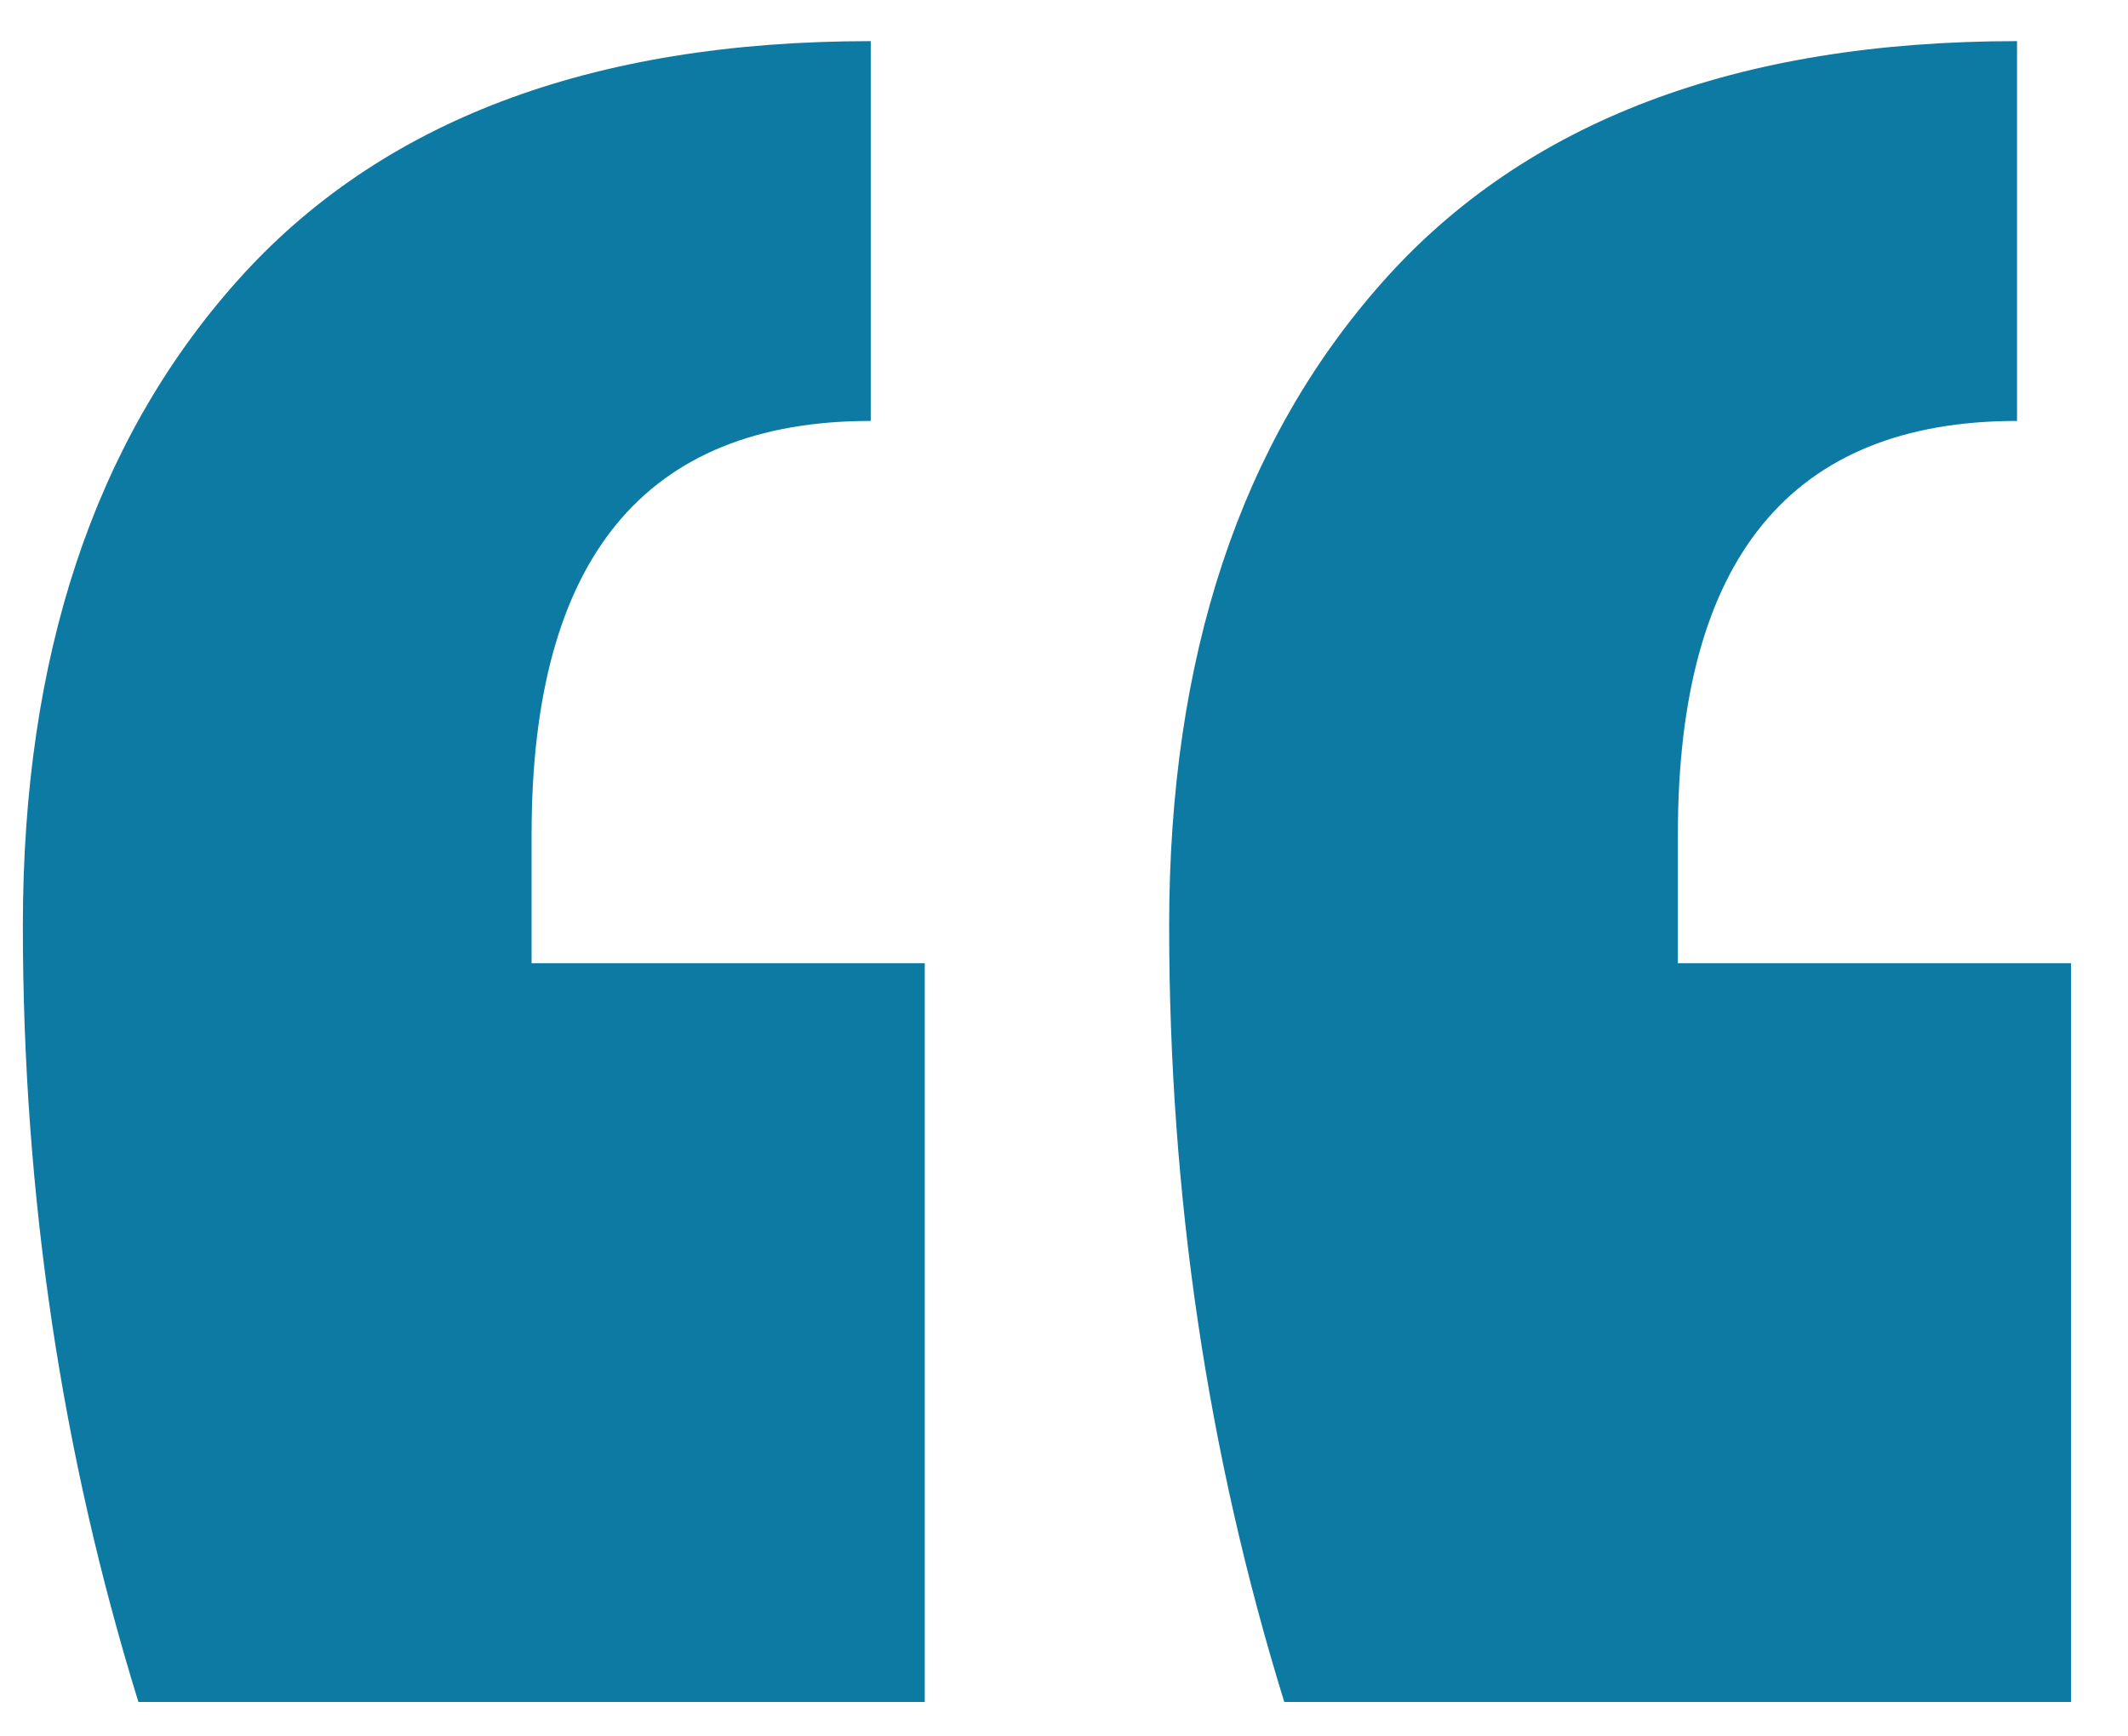 <?xml version="1.0" encoding="utf-8"?>
<!-- Generator: Adobe Illustrator 27.0.0, SVG Export Plug-In . SVG Version: 6.00 Build 0)  -->
<svg version="1.1" id="Laag_1" xmlns="http://www.w3.org/2000/svg" xmlns:xlink="http://www.w3.org/1999/xlink" x="0px" y="0px"
	 viewBox="0 0 512 417.7" style="enable-background:new 0 0 512 417.7;" xml:space="preserve">
<style type="text/css">
	.st0{fill:#0C7AA3;}
</style>
<g>
	<path class="st0" d="M222.5,409.6H33.3C14.8,349.8,5.5,287.5,5.5,222.8c0-64.7,17.1-116.4,51.4-155C91.2,29.2,142,9.9,209.5,9.9
		v91.4c-54.4,0-81.6,33.2-81.6,99.5v31h94.6V409.6z M498.2,409.6H309c-18.5-59.8-27.7-122.1-27.7-186.8c0-64.7,17.1-116.4,51.4-155
		c34.3-38.6,85.1-57.9,152.6-57.9v91.4c-54.4,0-81.6,33.2-81.6,99.5v31h94.6V409.6z"/>
</g>
</svg>
